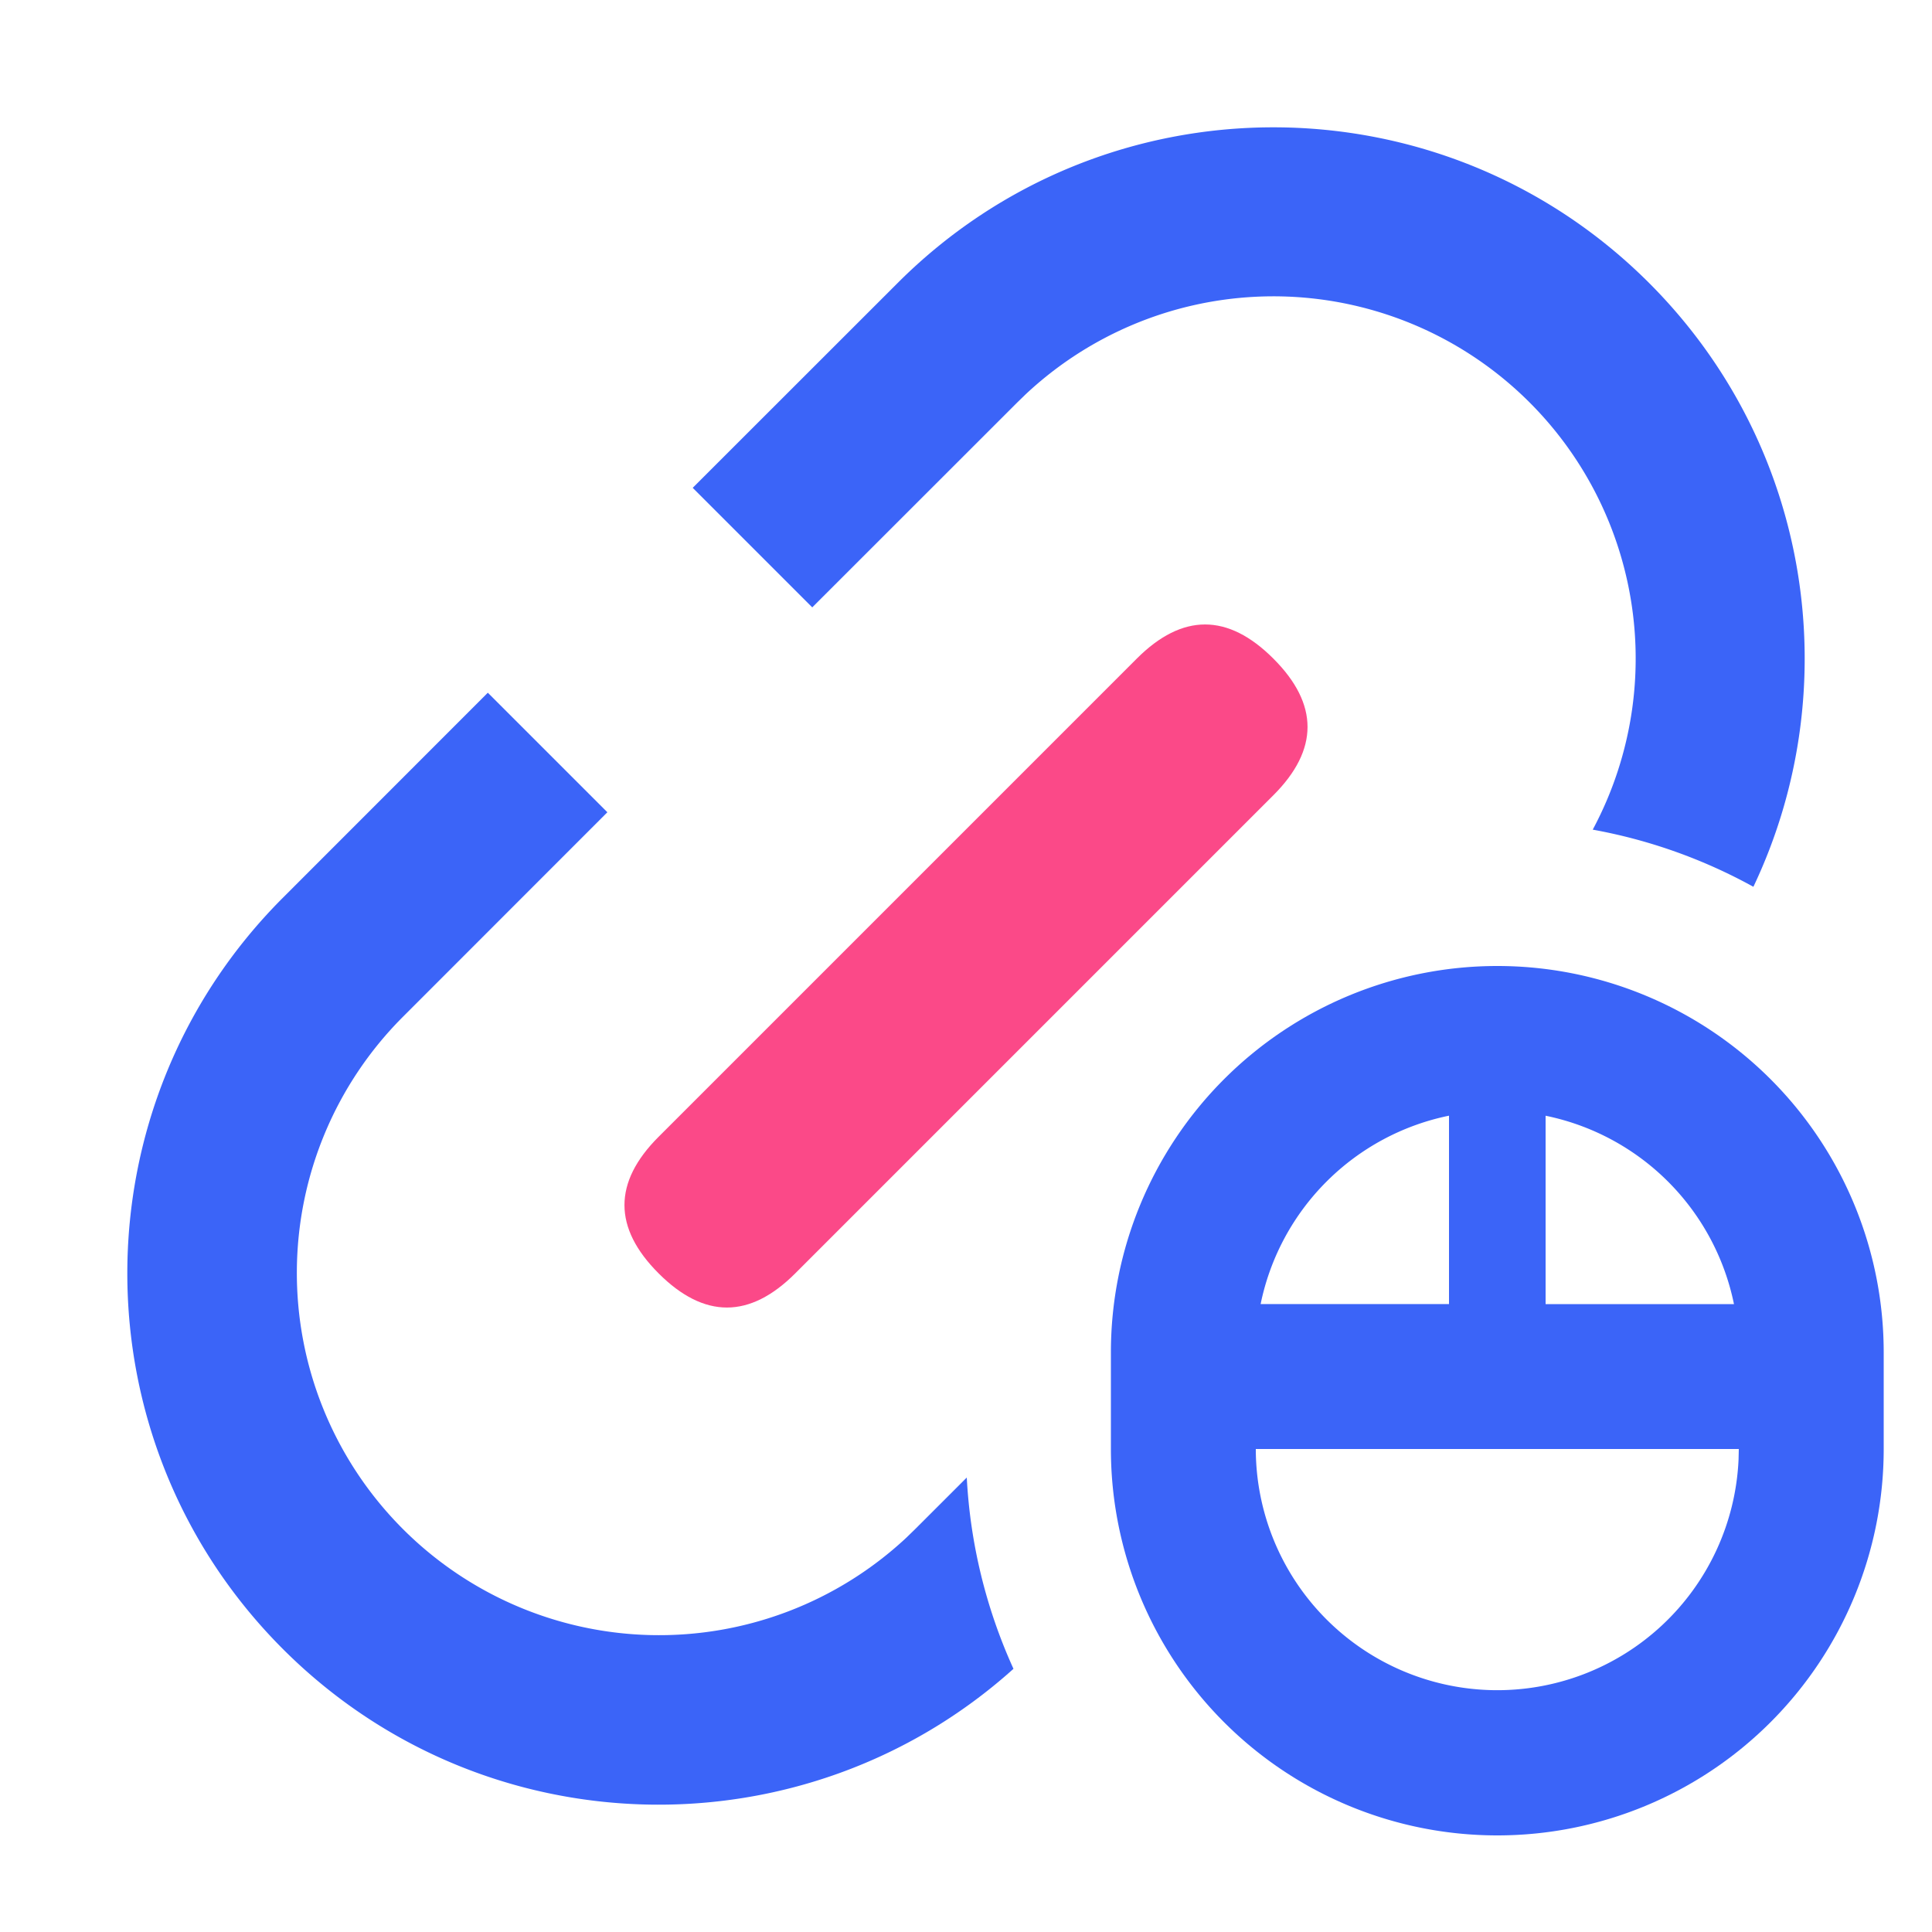 <?xml version="1.0" standalone="no"?><!DOCTYPE svg PUBLIC "-//W3C//DTD SVG 1.1//EN" "http://www.w3.org/Graphics/SVG/1.1/DTD/svg11.dtd"><svg t="1756037036306" class="icon" viewBox="0 0 1024 1024" version="1.1" xmlns="http://www.w3.org/2000/svg" p-id="10831" xmlns:xlink="http://www.w3.org/1999/xlink" width="200" height="200"><path d="M258.56 367.155l63.36 63.36-108.595 108.646a192 192 0 0 0 267.059 275.84l4.454-4.326 27.571-27.546a280.064 280.064 0 0 0 24.755 101.376c-110.566 99.379-280.832 95.898-387.2-10.47-109.978-109.978-109.978-288.256 0-398.234l108.595-108.646z m615.475-217.19c86.579 86.554 104.986 215.475 55.296 320.051a279.194 279.194 0 0 0-85.146-30.285 192 192 0 0 0-300.57-230.733l-4.454 4.326-108.646 108.595-63.36-63.36 108.646-108.595c109.978-109.978 288.256-109.978 398.234 0z" fill="#3B64F8" p-id="10832"></path><path d="M638.714 312.879m36.204 36.204l0 0q36.204 36.204 0 72.408l-253.427 253.427q-36.204 36.204-72.408 0l0 0q-36.204-36.204 0-72.408l253.427-253.427q36.204-36.204 72.408 0Z" fill="#FB4988" p-id="10833"></path><path d="M793.6 512a204.8 204.8 0 0 1 204.8 204.8v51.2a204.8 204.8 0 1 1-409.6 0v-51.2a204.8 204.8 0 0 1 204.8-204.8z m128 256H665.6a128 128 0 0 0 255.872 5.555L921.6 768z m-253.44-76.8l99.84-0.026v-99.84a128.154 128.154 0 0 0-99.84 99.84z m151.04-99.84V691.2h99.84A128.154 128.154 0 0 0 819.2 591.36z" fill="#3B64F8" p-id="10834"></path></svg>